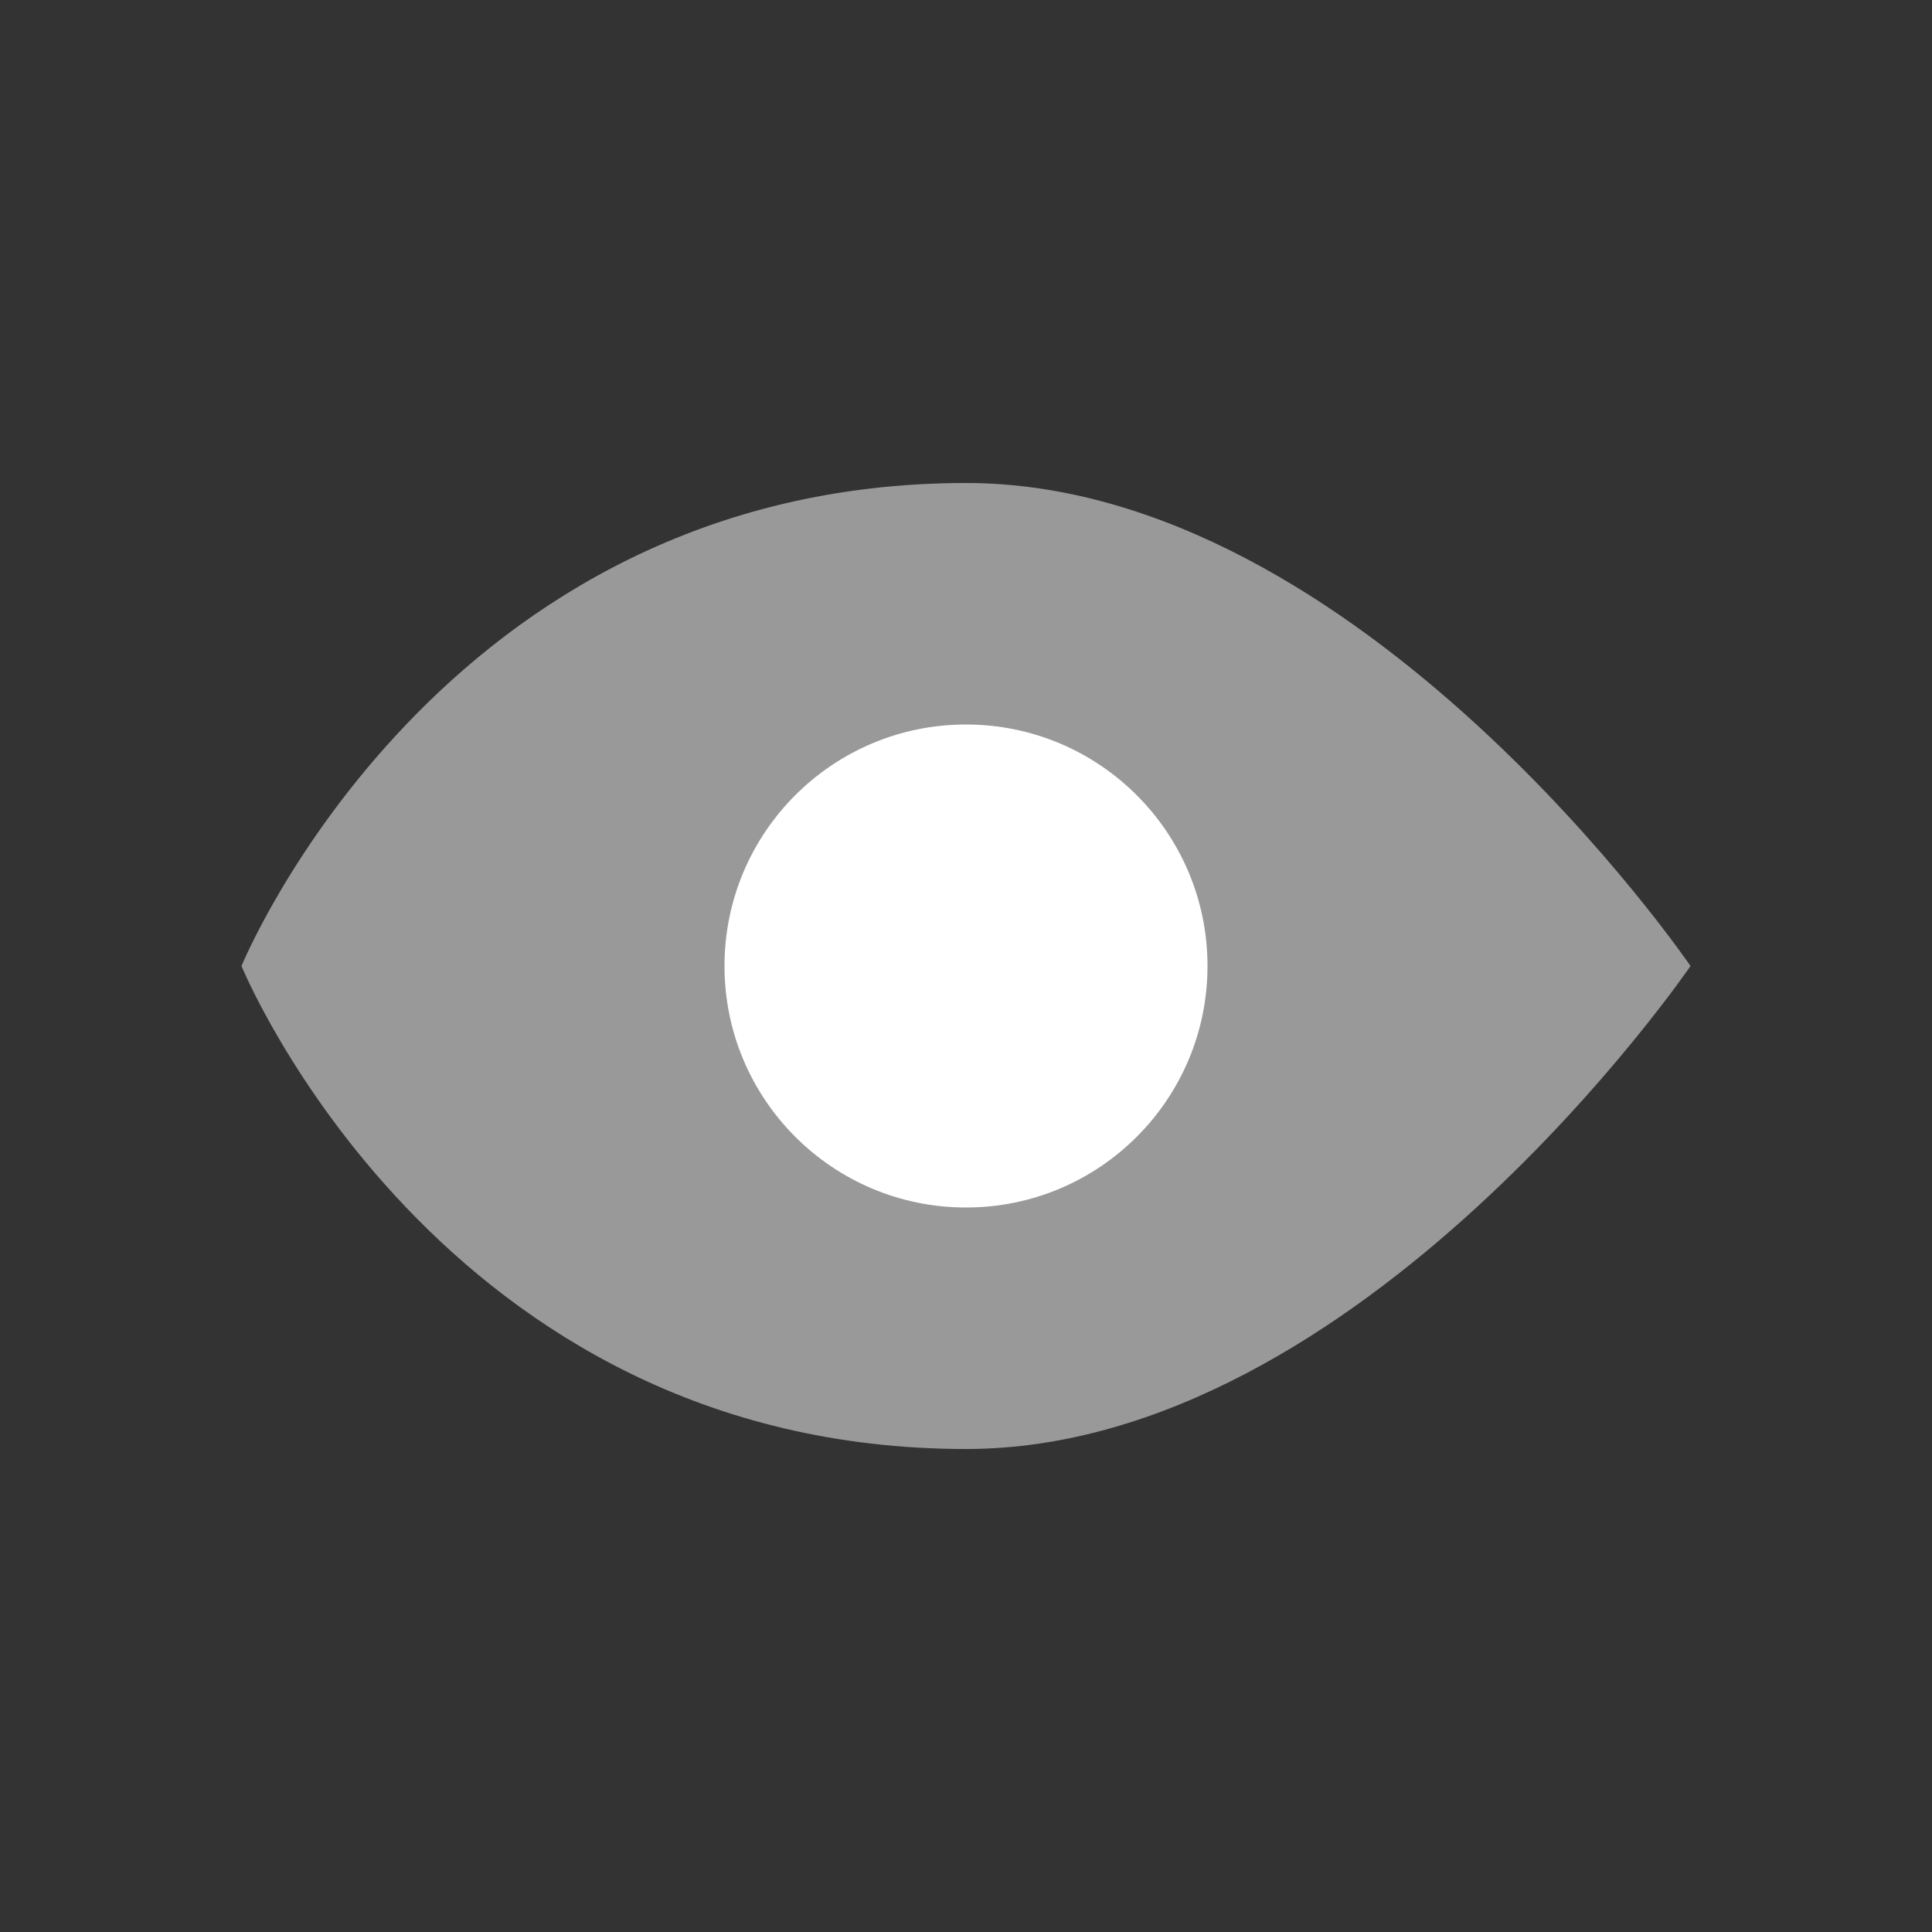 <svg width="48" height="48" viewBox="0 0 48 48" fill="none" xmlns="http://www.w3.org/2000/svg">
<rect x="0" y="0" width="48" height="48" fill="#333333" stroke="none"/>
<path opacity="0.5" d="M6 24C6 24 10.909 12 24 12C33.818 12 42 24 42 24C42 24 33.818 36 24 36C10.909 36 6 24 6 24Z" fill="white"/>
<path fill-rule="evenodd" clip-rule="evenodd" d="M24 30C20.686 30 18 27.314 18 24C18 20.686 20.686 18 24 18C27.314 18 30 20.686 30 24C30 27.314 27.314 30 24 30Z" fill="white"/>
</svg>